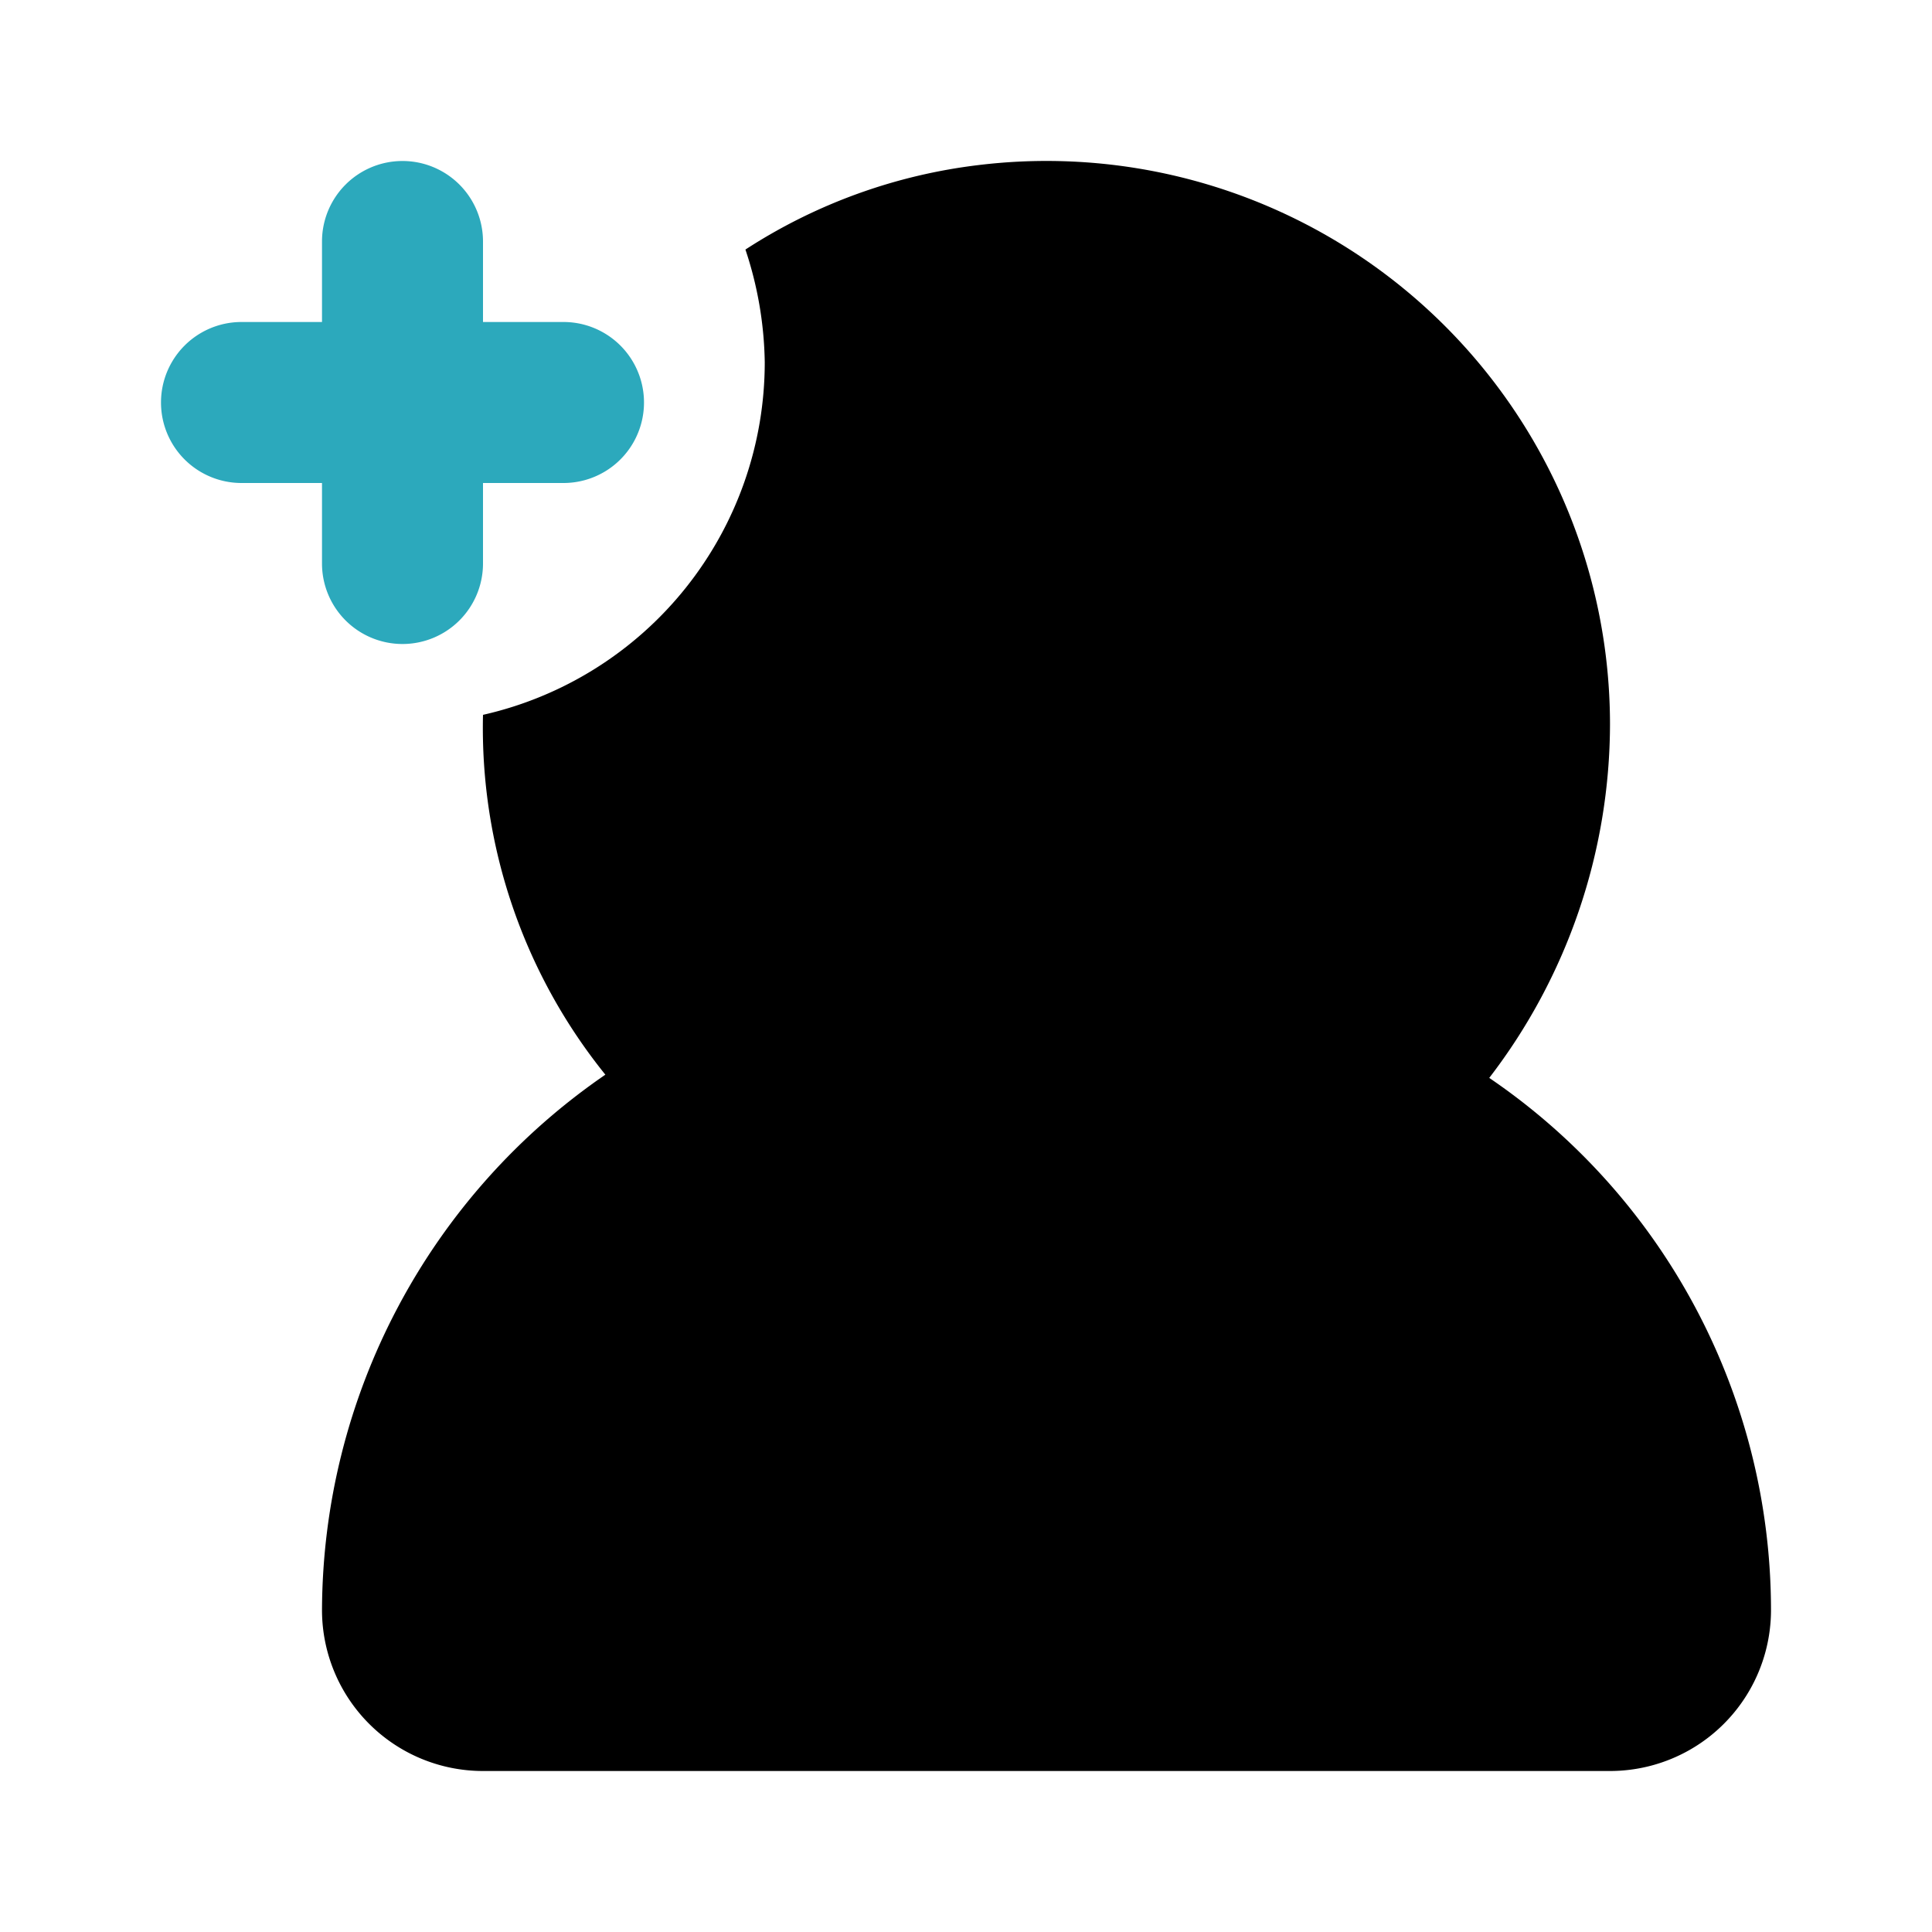 <?xml version="1.0" encoding="utf-8"?><!-- Скачано с сайта svg4.ru / Downloaded from svg4.ru -->
<svg fill="#000000" width="800px" height="800px" viewBox="0 0 24 24" id="add-user-left-9" data-name="Flat Color" xmlns="http://www.w3.org/2000/svg" class="icon flat-color"><path id="secondary" d="M5,8A1,1,0,0,0,6,7V6H7A1,1,0,0,0,7,4H6V3A1,1,0,0,0,4,3V4H3A1,1,0,0,0,3,6H4V7A1,1,0,0,0,5,8Z" style="fill: rgb(44, 169, 188);"></path><path id="primary" d="M7.52,13.35A6.86,6.86,0,0,1,6,8.88,4.49,4.49,0,0,0,9.5,4.5a4.62,4.62,0,0,0-.24-1.4,6.8,6.8,0,0,1,2.9-1.05A7,7,0,0,1,20,9a7.23,7.23,0,0,1-1.5,4.39A8,8,0,0,1,22,20a2,2,0,0,1-2,2H6a2,2,0,0,1-2-2A8.1,8.1,0,0,1,7.52,13.35Z" style="fill: rgb(0, 0, 0);"></path></svg>